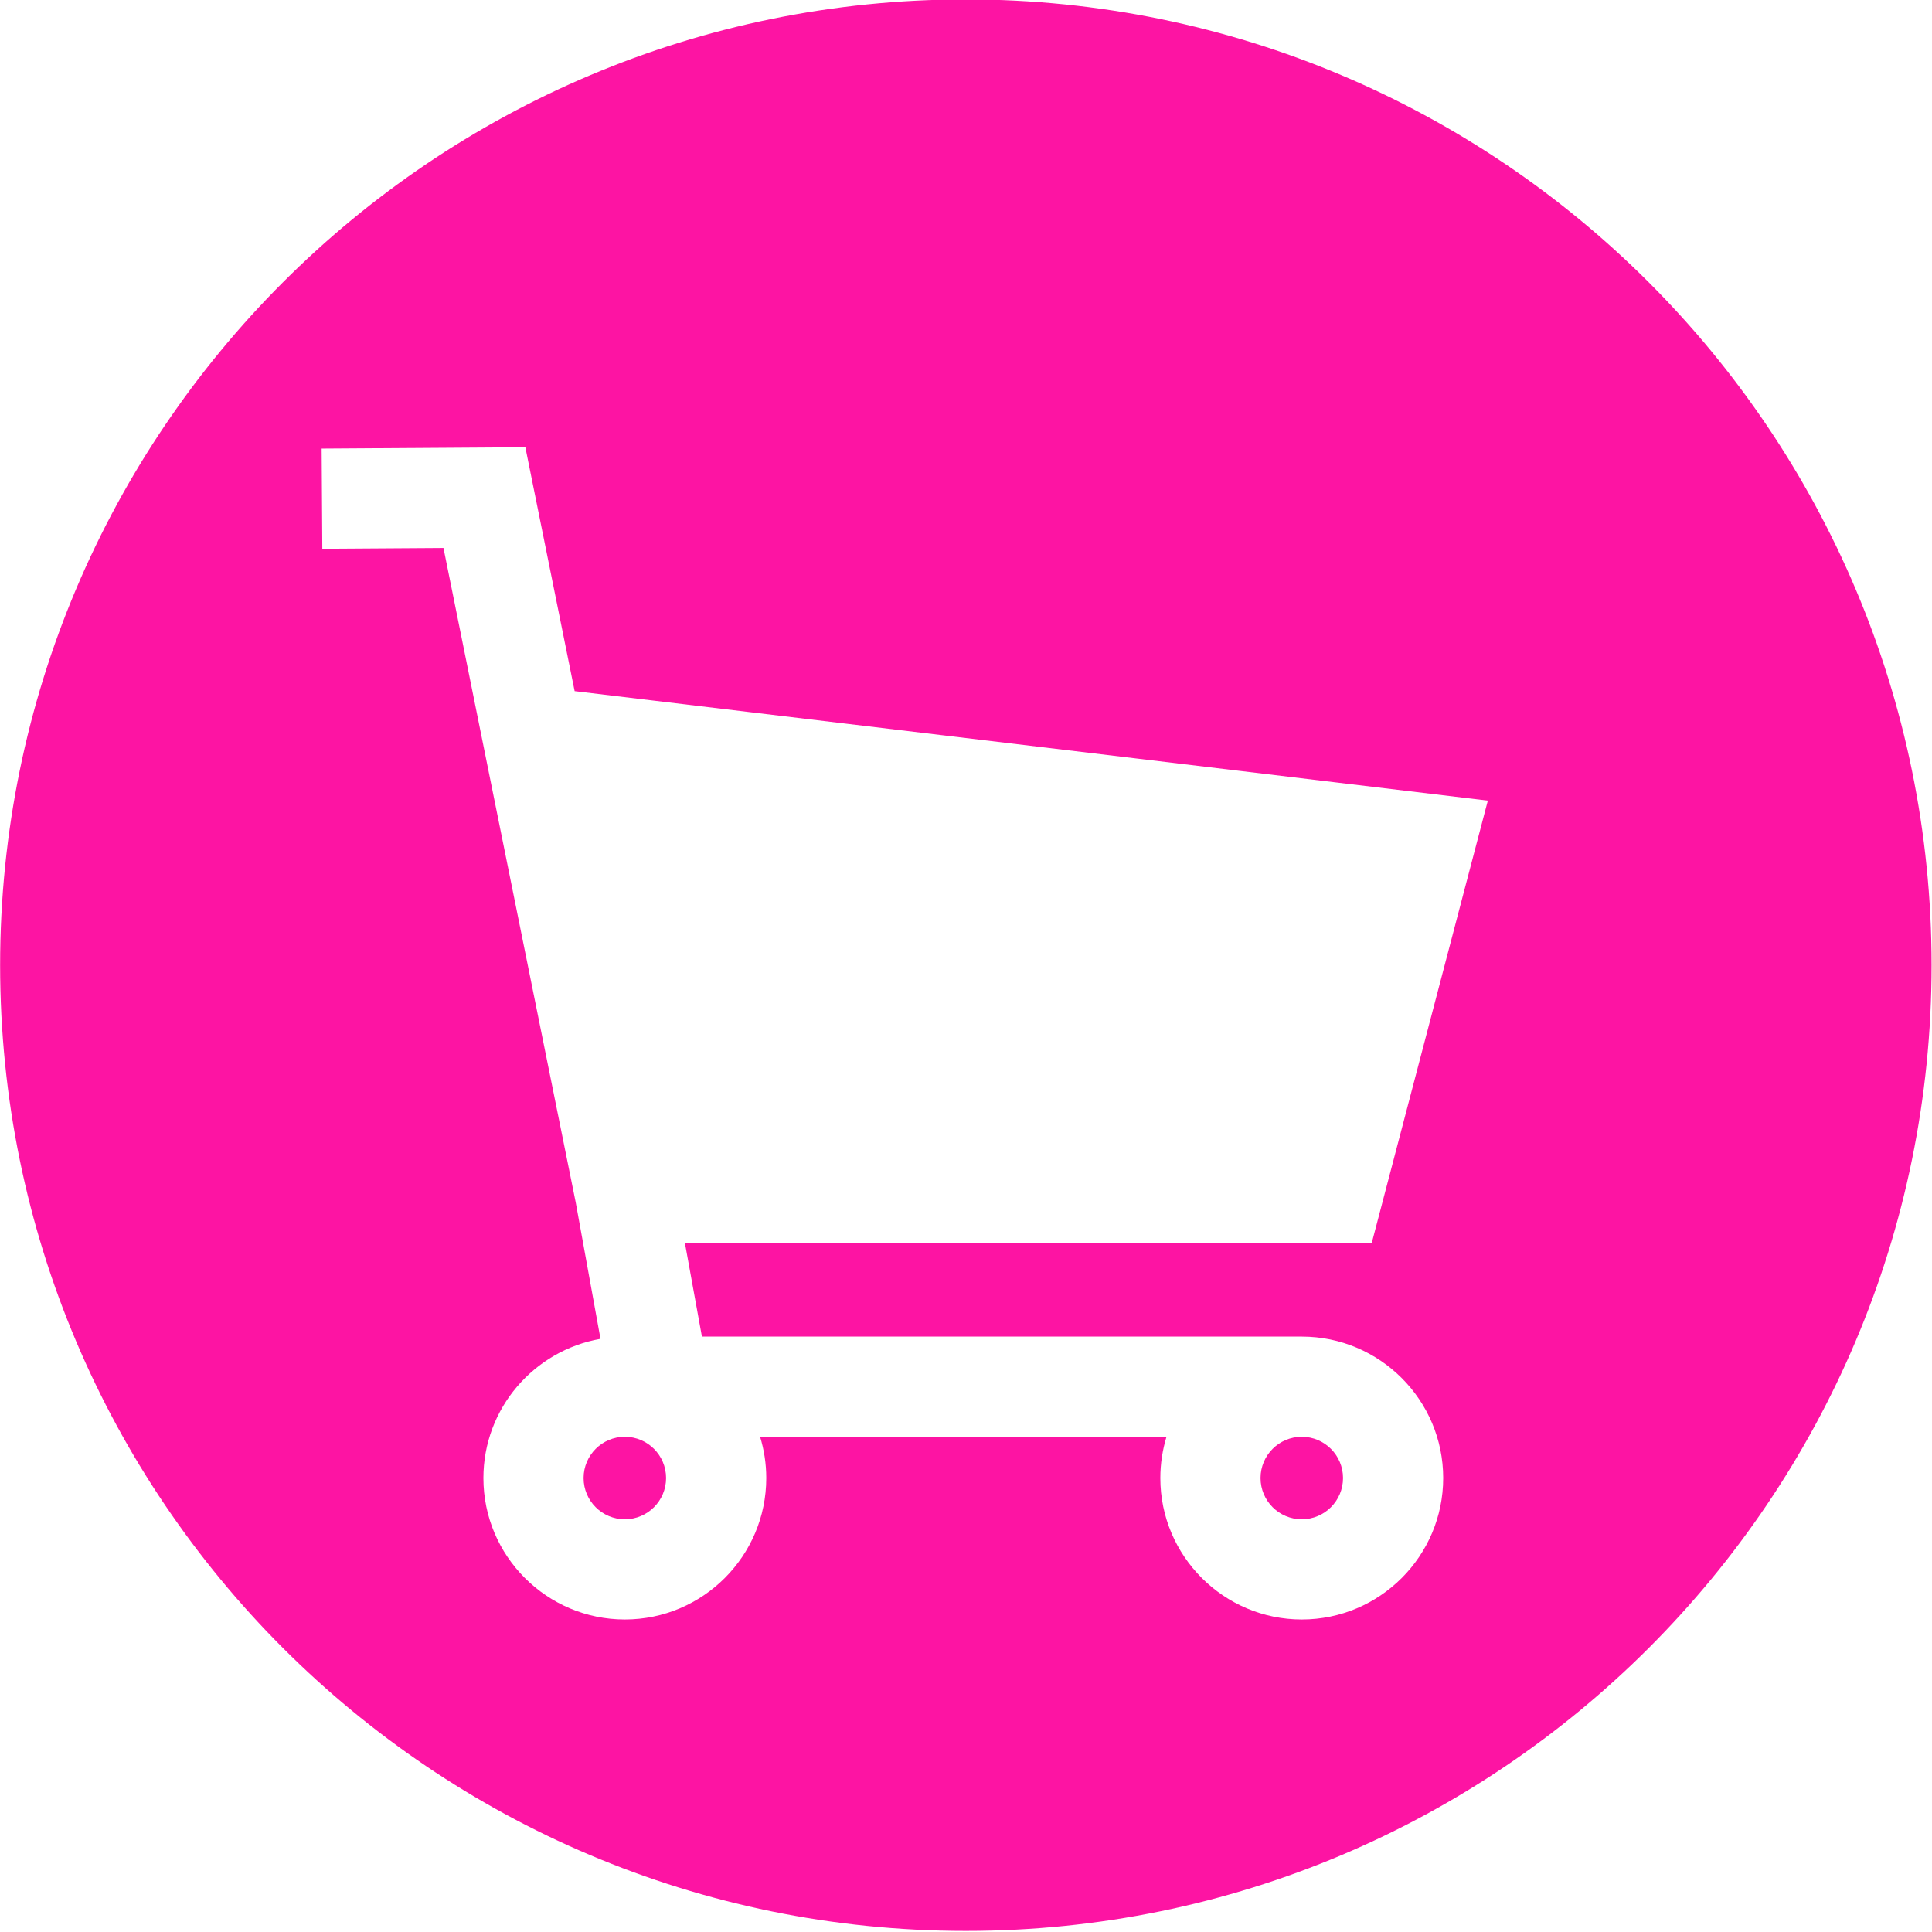 <?xml version="1.0" encoding="UTF-8" standalone="no"?><svg xmlns="http://www.w3.org/2000/svg" xmlns:xlink="http://www.w3.org/1999/xlink" fill="#fd14a3" height="115.7" preserveAspectRatio="xMidYMid meet" version="1" viewBox="14.2 14.2 115.7 115.7" width="115.7" zoomAndPan="magnify"><g id="change1_1"><circle cx="51.619" cy="102.714" fill="inherit" r="2.47"/></g><g id="change1_2"><circle cx="92.159" cy="102.714" fill="inherit" r="2.47"/></g><g id="change1_3"><path d="M72.04,14.165c-31.94,0-57.833,25.895-57.833,57.834S40.1,129.835,72.04,129.835c31.941,0,57.835-25.896,57.835-57.836 S103.981,14.165,72.04,14.165z M56.235,94.244h35.924c4.67,0,8.469,3.8,8.469,8.47s-3.799,8.47-8.469,8.47 c-4.671,0-8.471-3.8-8.471-8.47c0-0.859,0.131-1.688,0.369-2.47H59.719c0.239,0.782,0.37,1.61,0.37,2.47 c0,4.67-3.799,8.47-8.47,8.47s-8.47-3.8-8.47-8.47c0-4.172,3.035-7.641,7.012-8.335l-1.489-8.201L48.656,86.1l-7.898-39.084 l-7.256,0.048l-0.04-6l12.199-0.081l2.952,14.606l54.688,6.557l-6.947,26.472H55.213L56.235,94.244z" fill="inherit"/></g></svg>